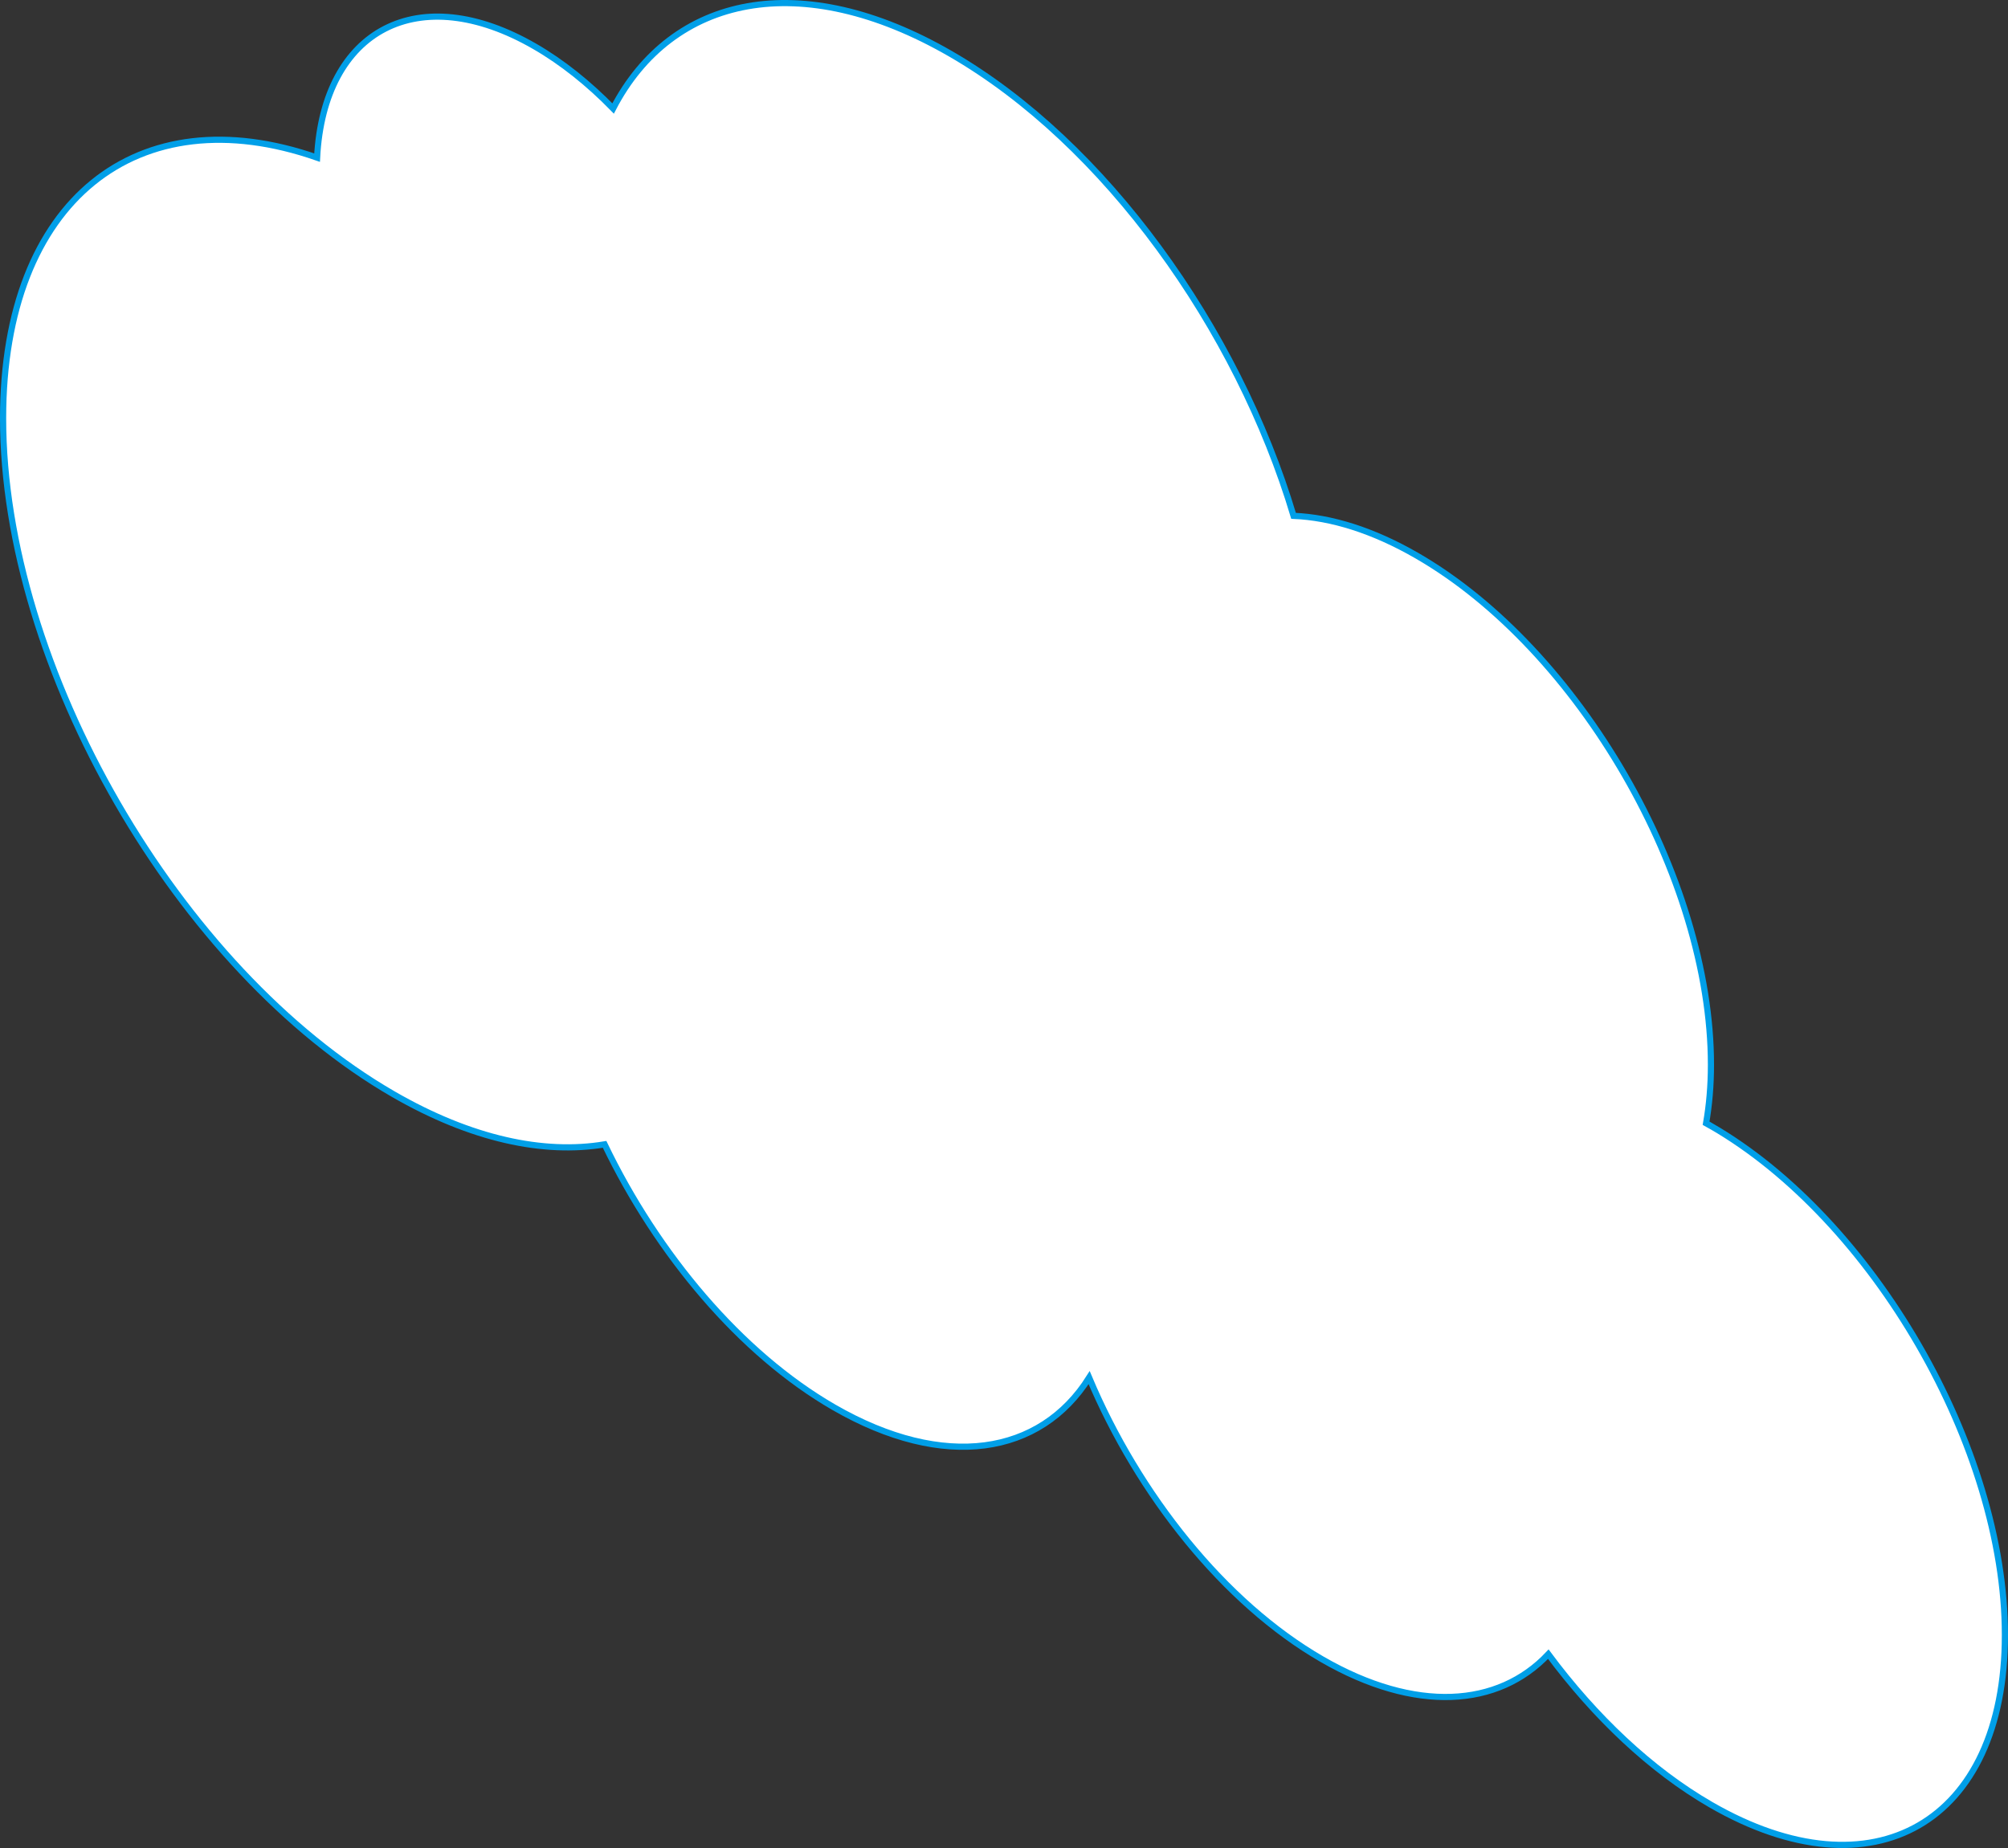 <?xml version="1.0" encoding="UTF-8"?><svg id="_レイヤー_2" xmlns="http://www.w3.org/2000/svg" viewBox="0 0 309.273 284.655"><rect x="0" y="0" width="309.273" height="284.655" fill="#333333" stroke="none"/><defs><style>.cls-1{fill:#fff;stroke:#009fe8;stroke-miterlimit:10;stroke-width:.95px;}</style></defs><g id="Illustrationのコピー_3"><path id="_カミナリ雲" class="cls-1" d="M263.521,173.436c-.252-.145-.499-.271-.75-.411,.484-2.784,.75-5.781,.75-9.005,0-28.873-20.271-63.984-45.277-78.421-6.791-3.921-13.227-5.899-19.009-6.143-8.622-28.858-29.026-57.427-52.832-71.171C123.351-5.025,103.495-.739,94.432,16.709c-3.748-3.832-7.816-7.105-12.073-9.563-17.881-10.324-32.494-2.623-33.523,17.132C21.264,14.67,.475,30.741,.475,64.43c0,38.333,26.913,84.947,60.112,104.114,11.991,6.923,23.152,9.297,32.531,7.726,8.141,16.925,20.928,32.193,35.315,40.499,17.031,9.833,31.824,7.33,39.315-4.565,7.577,18.004,20.808,34.682,35.876,43.381,14.407,8.318,27.135,7.402,34.848-.784,7.175,9.655,15.785,17.846,25.049,23.194,25.006,14.437,45.277,2.734,45.277-26.139,0-28.873-20.271-63.984-45.277-78.421Z"/></g></svg>